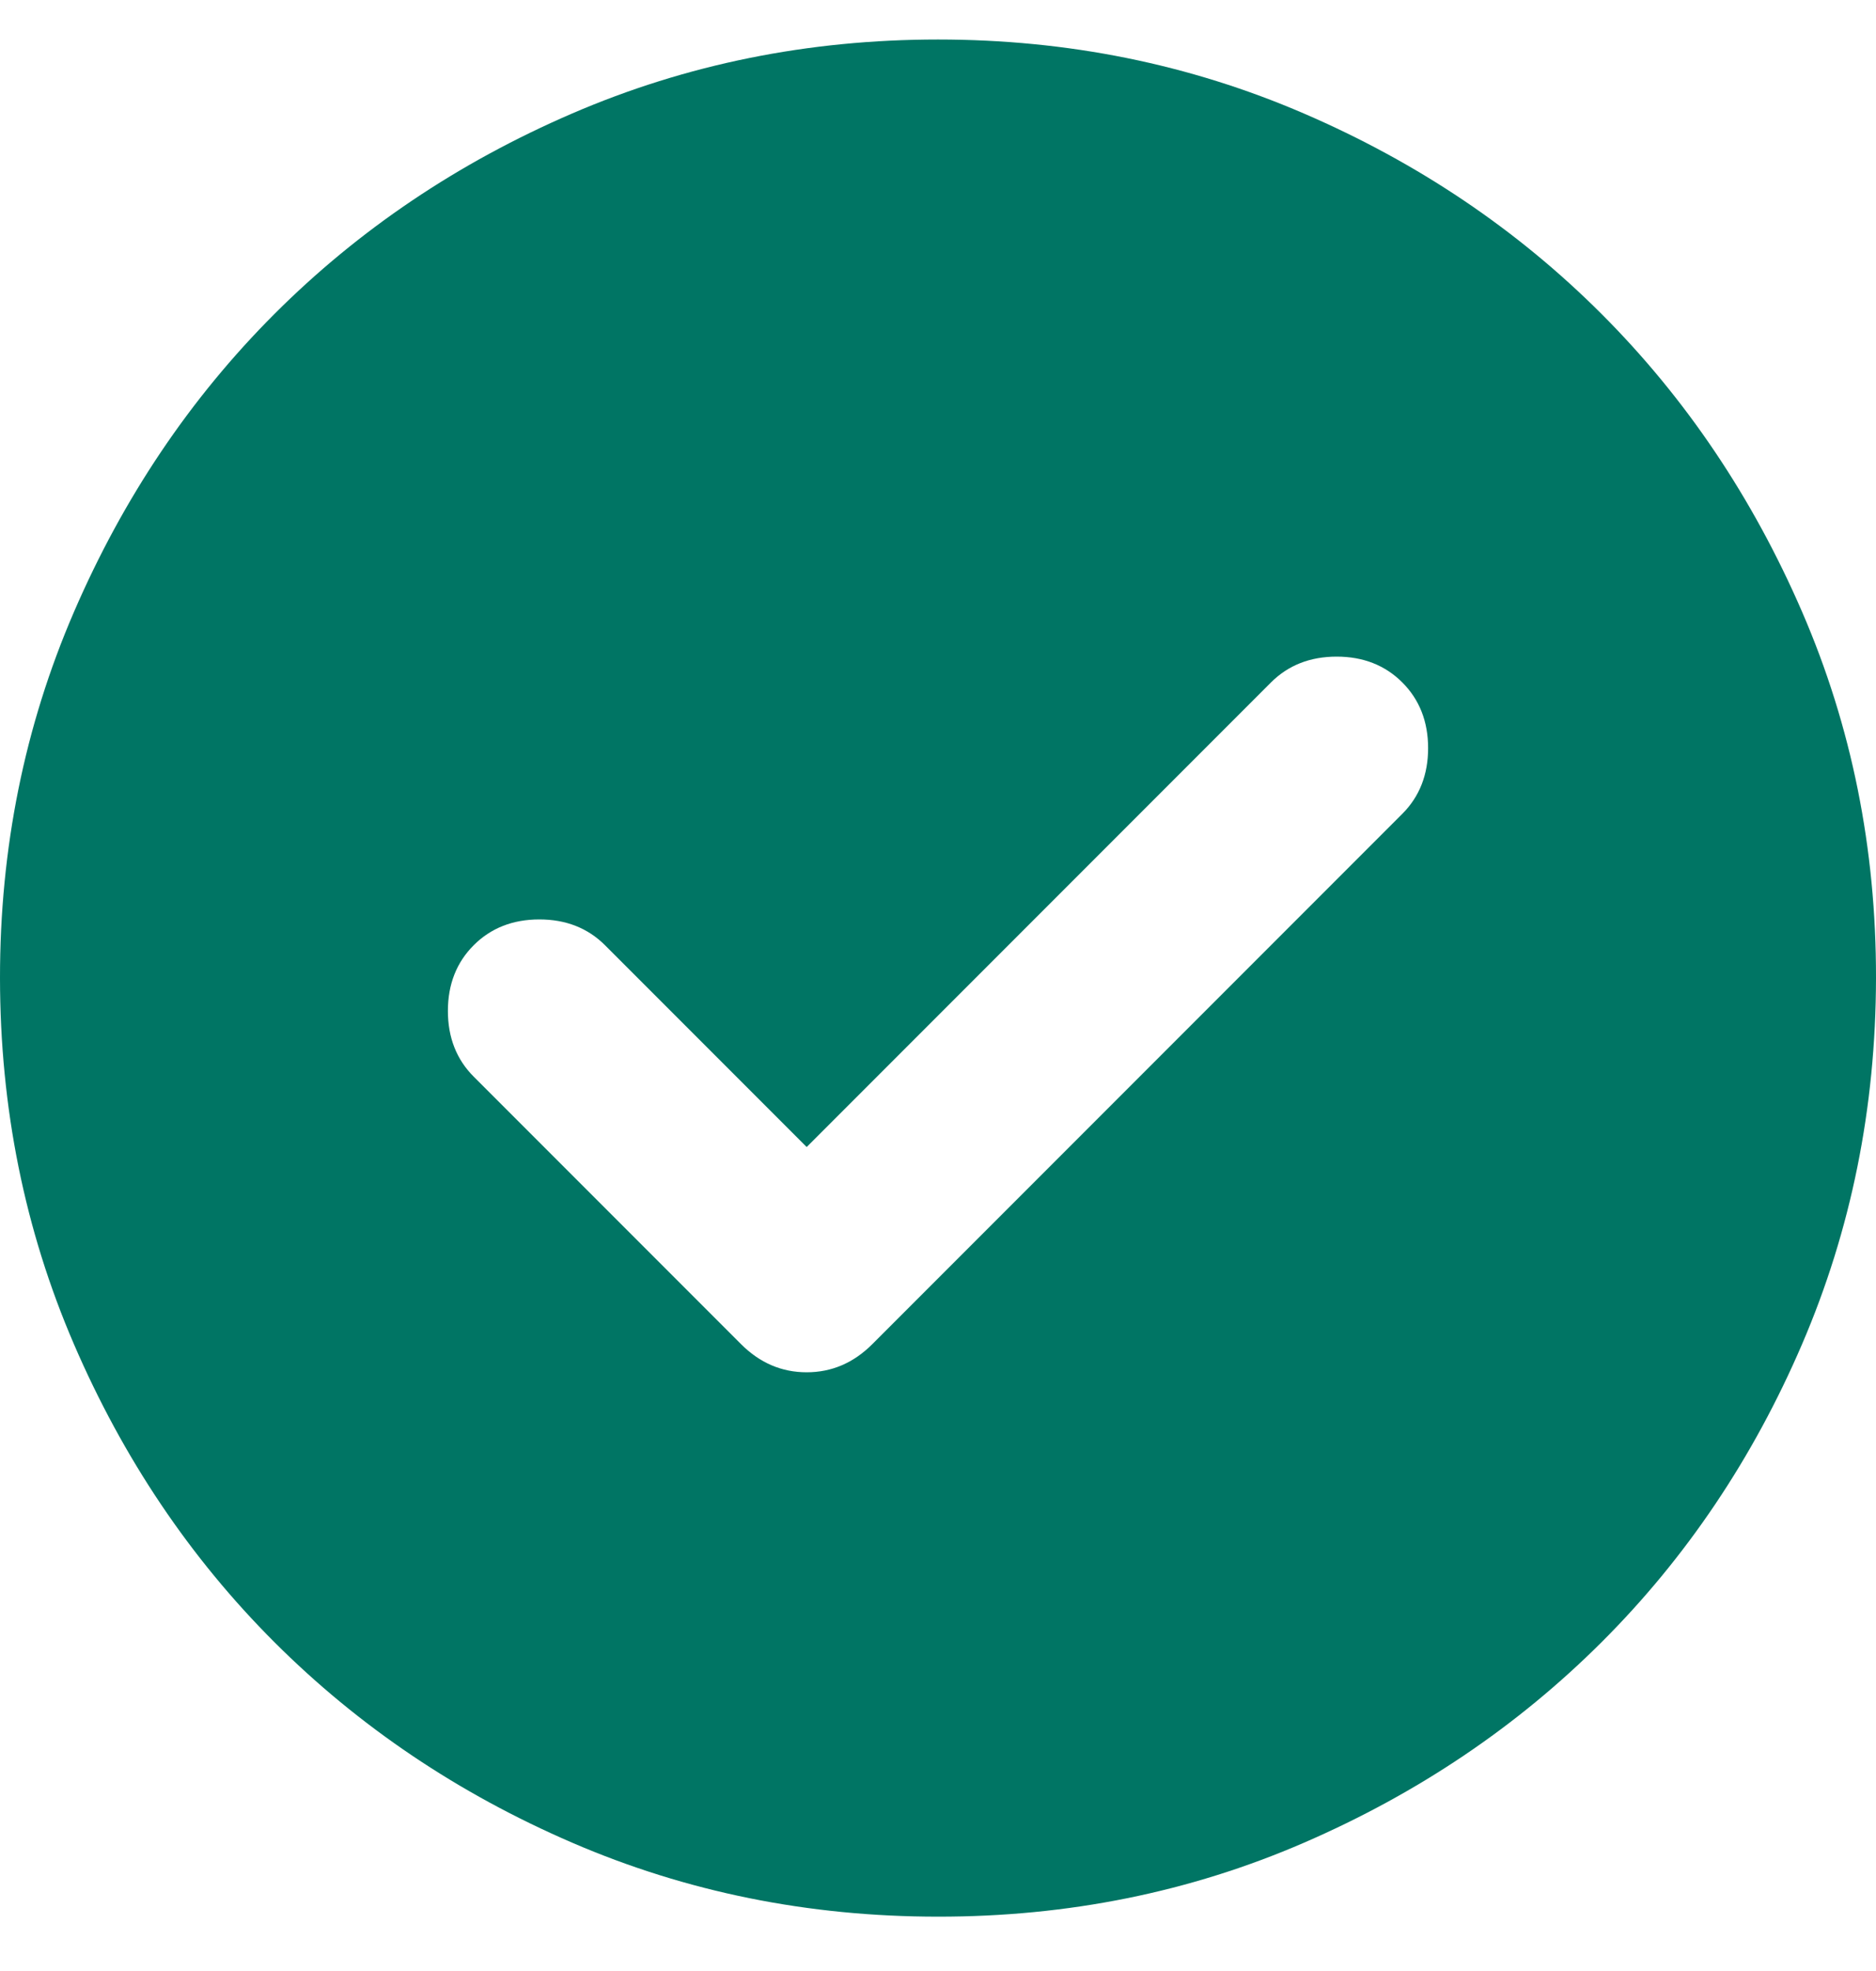 <svg width="20" height="21" viewBox="0 0 20 21" fill="none" xmlns="http://www.w3.org/2000/svg">
<path d="M8.6 12.221L6.45 10.071C6.267 9.888 6.033 9.796 5.75 9.796C5.467 9.796 5.233 9.888 5.05 10.071C4.867 10.254 4.775 10.488 4.775 10.771C4.775 11.054 4.867 11.288 5.05 11.471L7.9 14.321C8.1 14.521 8.333 14.621 8.6 14.621C8.867 14.621 9.1 14.521 9.3 14.321L14.95 8.671C15.133 8.488 15.225 8.254 15.225 7.971C15.225 7.688 15.133 7.454 14.95 7.271C14.767 7.088 14.533 6.996 14.25 6.996C13.967 6.996 13.733 7.088 13.55 7.271L8.6 12.221ZM10 20.421C8.617 20.421 7.317 20.158 6.1 19.633C4.883 19.108 3.825 18.395 2.925 17.496C2.025 16.597 1.313 15.538 0.788 14.321C0.263 13.104 0.001 11.804 1.26582e-06 10.421C-0.001 9.038 0.262 7.738 0.788 6.521C1.314 5.304 2.026 4.245 2.925 3.346C3.824 2.447 4.882 1.734 6.1 1.209C7.318 0.684 8.618 0.421 10 0.421C11.382 0.421 12.682 0.684 13.9 1.209C15.118 1.734 16.176 2.447 17.075 3.346C17.974 4.245 18.686 5.304 19.213 6.521C19.74 7.738 20.002 9.038 20 10.421C19.998 11.804 19.735 13.104 19.212 14.321C18.689 15.538 17.976 16.597 17.075 17.496C16.174 18.395 15.115 19.108 13.9 19.634C12.685 20.16 11.385 20.422 10 20.421Z" fill="#007564"/>
</svg>
